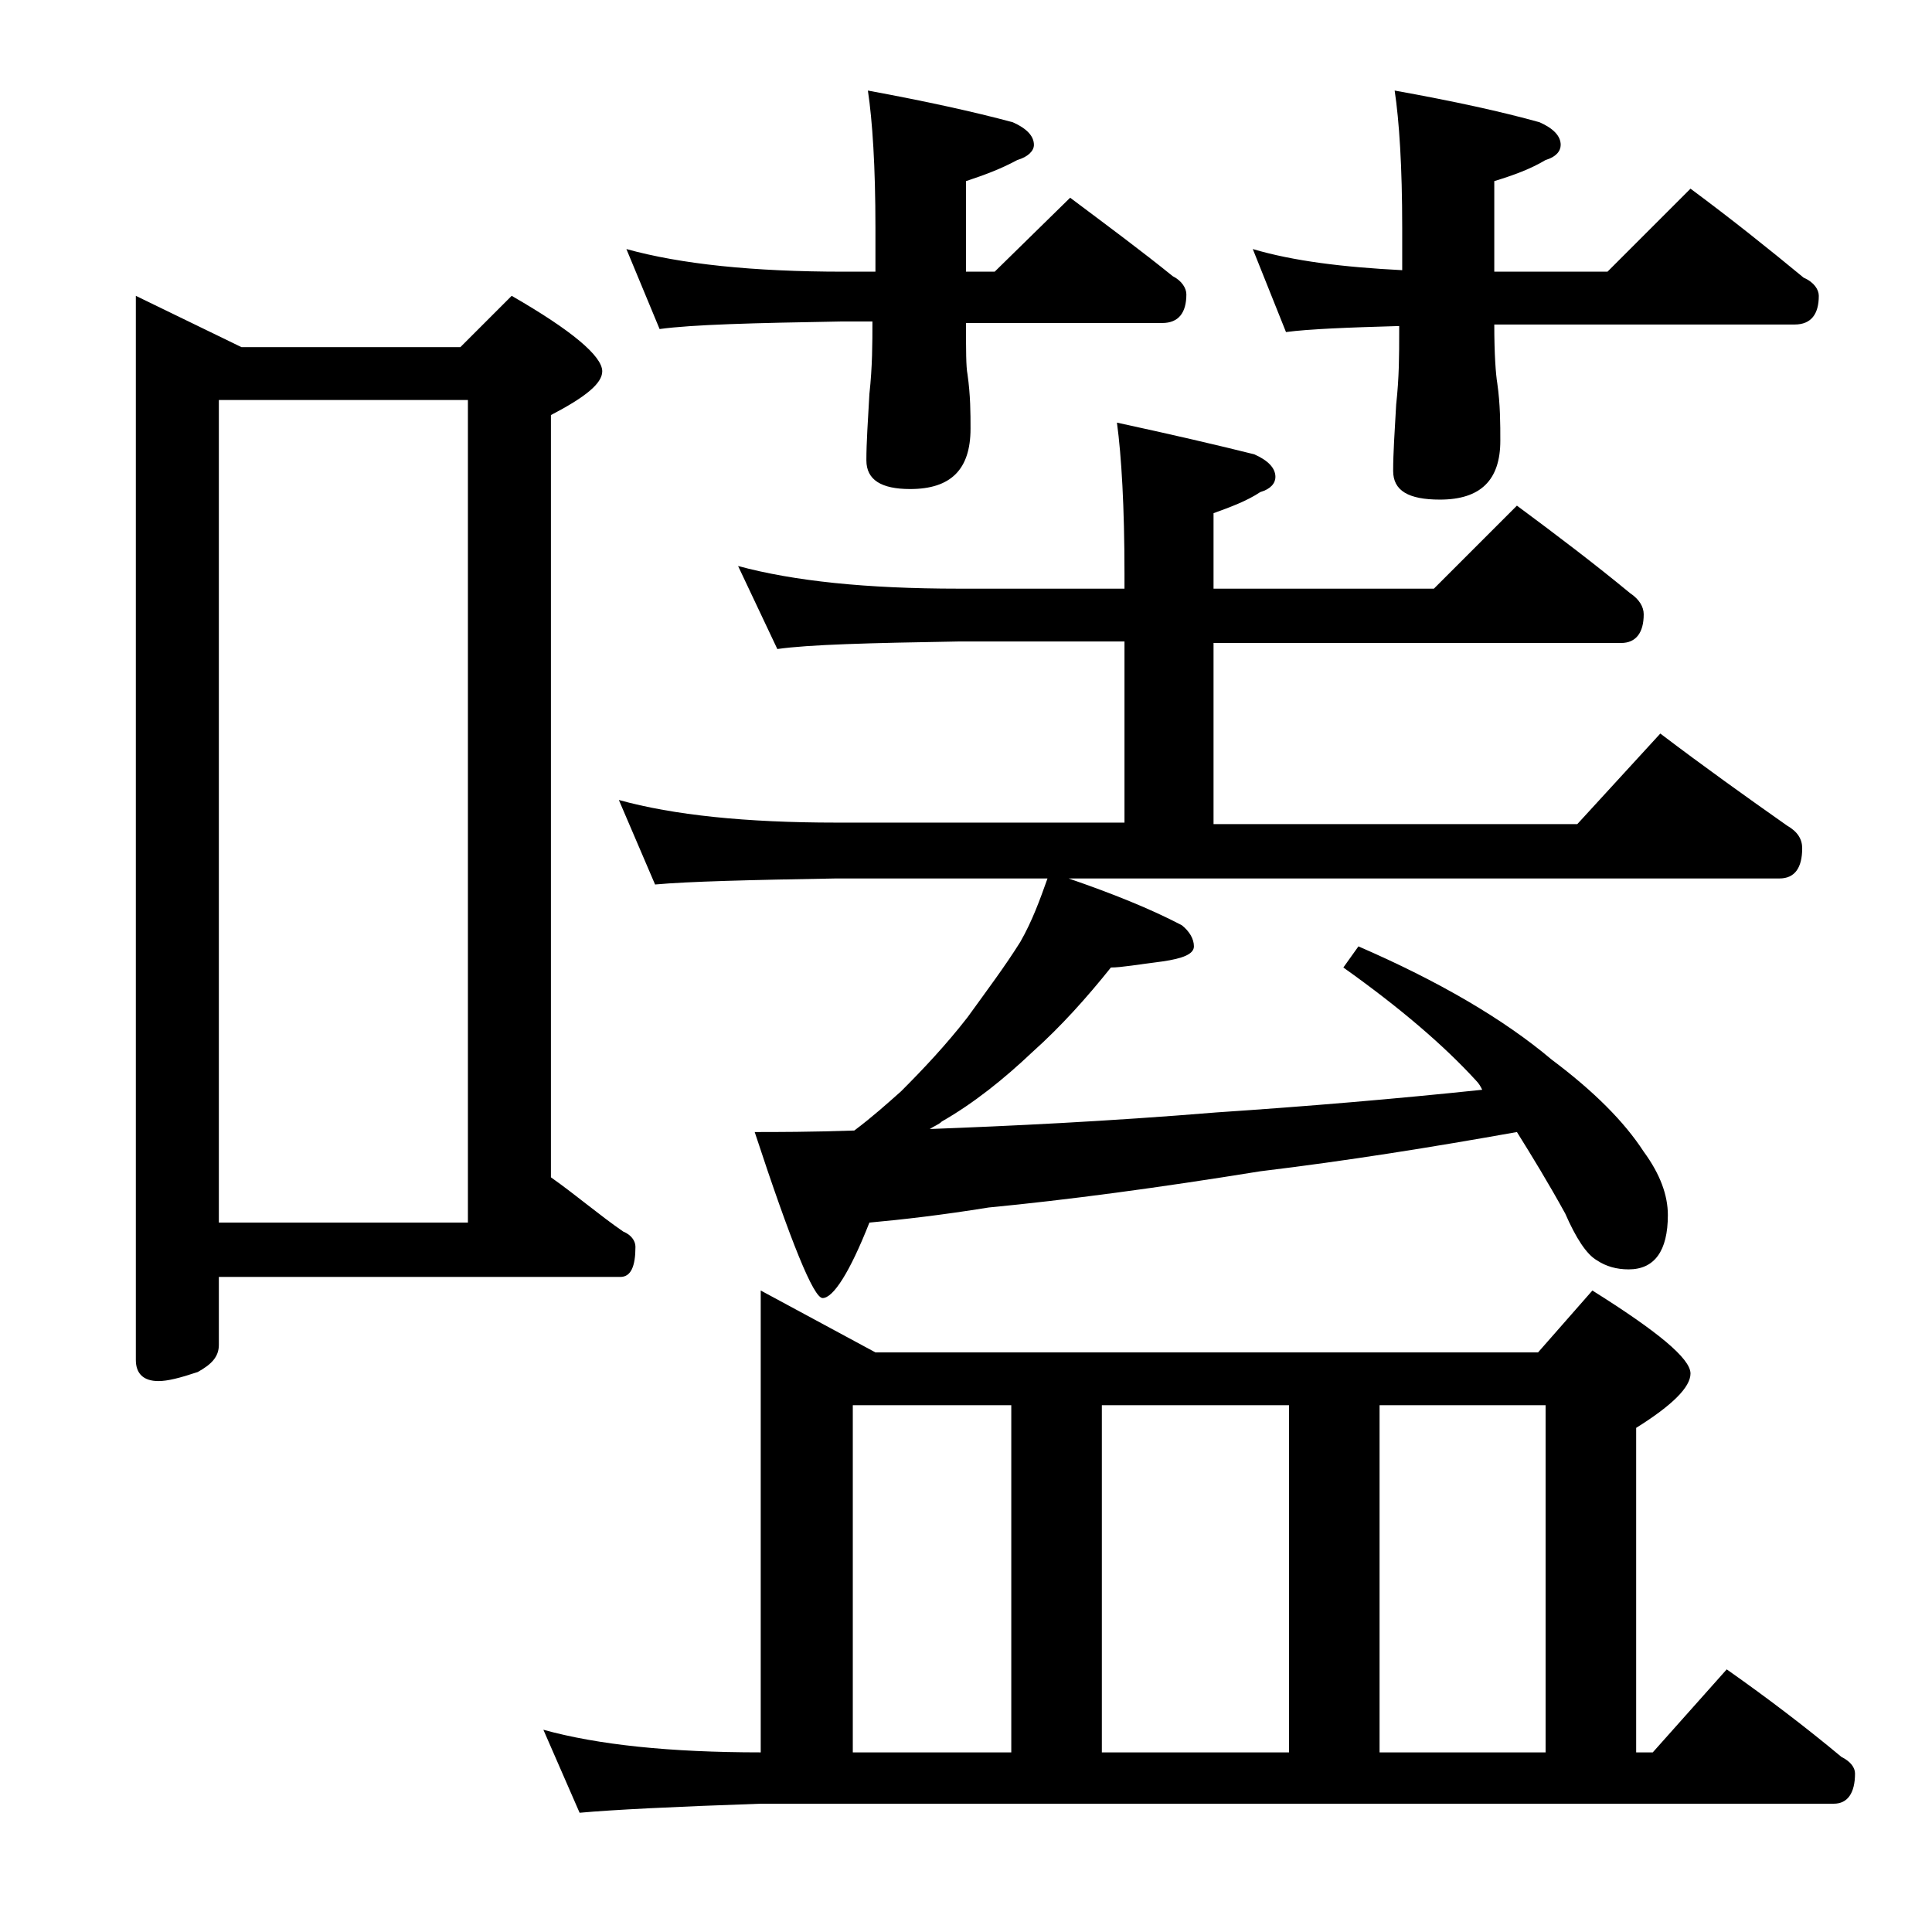 <?xml version="1.0" encoding="utf-8"?>
<!-- Generator: Adobe Illustrator 18.0.0, SVG Export Plug-In . SVG Version: 6.00 Build 0)  -->
<!DOCTYPE svg PUBLIC "-//W3C//DTD SVG 1.1//EN" "http://www.w3.org/Graphics/SVG/1.1/DTD/svg11.dtd">
<svg version="1.1" id="Layer_1" xmlns="http://www.w3.org/2000/svg" xmlns:xlink="http://www.w3.org/1999/xlink" x="0px" y="0px"
	 viewBox="0 0 128 128" enable-background="new 0 0 128 128" xml:space="preserve">
<path d="M9,19.6l7,3.4h14.5l3.4-3.4c4,2.3,6,4,6,5c0,0.8-1.1,1.7-3.4,2.9V78c1.7,1.2,3.2,2.5,4.8,3.6c0.5,0.2,0.8,0.6,0.8,1
	c0,1.3-0.3,2-1,2H14.5v4.5c0,0.8-0.5,1.3-1.4,1.8c-1.2,0.4-2,0.6-2.6,0.6c-1,0-1.5-0.5-1.5-1.4V19.6z M14.5,81H31V26.5H14.5V81z
	 M50.4,85.5l7.6,4.1h43.9l3.6-4.1c4.3,2.7,6.5,4.5,6.5,5.5c0,0.9-1.2,2.1-3.6,3.6v21.5h1.1l4.9-5.5c2.7,1.9,5.2,3.8,7.6,5.8
	c0.6,0.3,0.9,0.7,0.9,1.1c0,1.3-0.5,2-1.4,2H50.4c-5.8,0.2-9.8,0.4-12,0.6l-2.4-5.5c3.6,1,8.4,1.5,14.4,1.5V85.5z M48.9,37.5
	c3.7,1,8.5,1.5,14.6,1.5h11v-1c0-4.4-0.2-7.8-0.5-10c3.7,0.8,6.7,1.5,9.1,2.1c0.9,0.4,1.4,0.9,1.4,1.5c0,0.4-0.3,0.8-1,1
	c-0.9,0.6-2,1-3.1,1.4v5H95l5.5-5.5c2.7,2,5.2,3.9,7.5,5.8c0.6,0.4,0.9,0.9,0.9,1.4c0,1.2-0.5,1.9-1.5,1.9h-27v12h24.1l5.5-6
	c2.9,2.2,5.7,4.2,8.4,6.1c0.7,0.4,1,0.9,1,1.5c0,1.3-0.5,2-1.5,2H70.8c2.9,1,5.4,2,7.5,3.1c0.5,0.4,0.8,0.9,0.8,1.4s-0.7,0.8-2.1,1
	c-1.6,0.2-2.7,0.4-3.4,0.4c-1.6,2-3.3,3.9-5.2,5.6c-1.9,1.8-3.9,3.4-6,4.6c-0.2,0.2-0.5,0.3-0.8,0.5c5.3-0.2,11.7-0.5,19-1.1
	c6-0.4,11.9-0.9,17.6-1.5c-0.1-0.2-0.2-0.4-0.4-0.6c-2.1-2.3-5-4.8-8.8-7.5l1-1.4c5.3,2.3,9.6,4.8,12.8,7.5c2.8,2.1,4.8,4.1,6.1,6.1
	c1.1,1.5,1.6,2.9,1.6,4.2c0,2.4-0.9,3.6-2.6,3.6c-0.8,0-1.5-0.2-2.1-0.6c-0.7-0.4-1.4-1.5-2.1-3.1c-1.1-2-2.2-3.8-3.2-5.4
	c-5.6,1-11.2,1.9-17,2.6c-6.8,1.1-12.8,1.9-18,2.4c-3.1,0.5-5.7,0.8-7.9,1c-1.3,3.3-2.4,5-3.1,5c-0.6,0-2.1-3.7-4.5-11
	c1.5,0,3.7,0,6.6-0.1c1.2-0.9,2.2-1.8,3.1-2.6c1.5-1.5,3-3.1,4.4-4.9c1.3-1.8,2.5-3.4,3.5-5c0.8-1.4,1.3-2.8,1.8-4.2H55.4
	c-5.8,0.1-9.8,0.2-12,0.4L41,53c3.6,1,8.4,1.5,14.4,1.5h19.1v-12h-11c-5.9,0.1-9.9,0.2-12,0.5L48.9,37.5z M41.5,16.5
	c3.6,1,8.4,1.5,14.4,1.5H58v-2.9C58,11,57.8,8,57.5,6c3.8,0.7,7,1.4,9.6,2.1C68,8.5,68.5,9,68.5,9.6c0,0.4-0.4,0.8-1.1,1
	c-1.1,0.6-2.2,1-3.4,1.4v6h1.9l5-4.9c2.4,1.8,4.7,3.5,6.8,5.2c0.6,0.3,0.9,0.8,0.9,1.2c0,1.2-0.5,1.9-1.6,1.9H64
	c0,1.8,0,2.9,0.1,3.4c0.2,1.4,0.2,2.6,0.2,3.6c0,2.7-1.3,4-4,4c-1.9,0-2.9-0.6-2.9-1.9c0-1.2,0.1-2.6,0.2-4.4
	c0.2-1.8,0.2-3.4,0.2-4.8h-2.1c-5.8,0.1-9.8,0.2-12,0.5L41.5,16.5z M56.5,116.1H67v-23H56.5V116.1z M73,116.1h12.4v-23H73V116.1z
	 M83,16.5c2.7,0.8,6,1.2,9.9,1.4v-2.8c0-4.1-0.2-7.1-0.5-9.1c3.9,0.7,7.1,1.4,9.6,2.1c0.9,0.4,1.4,0.9,1.4,1.5c0,0.4-0.3,0.8-1,1
	c-1,0.6-2.1,1-3.4,1.4v6h7.5l5.5-5.5c2.7,2,5.2,4,7.5,5.9c0.7,0.3,1,0.8,1,1.2c0,1.2-0.5,1.9-1.6,1.9H99c0,2,0.1,3.3,0.2,3.9
	c0.2,1.4,0.2,2.7,0.2,3.8c0,2.6-1.3,3.9-4,3.9c-2.1,0-3.1-0.6-3.1-1.9c0-1.2,0.1-2.6,0.2-4.4c0.2-1.8,0.2-3.3,0.2-4.8v-0.4
	c-3.5,0.1-6,0.2-7.5,0.4L83,16.5z M91.4,116.1h11v-23h-11V116.1z"/>
</svg>
